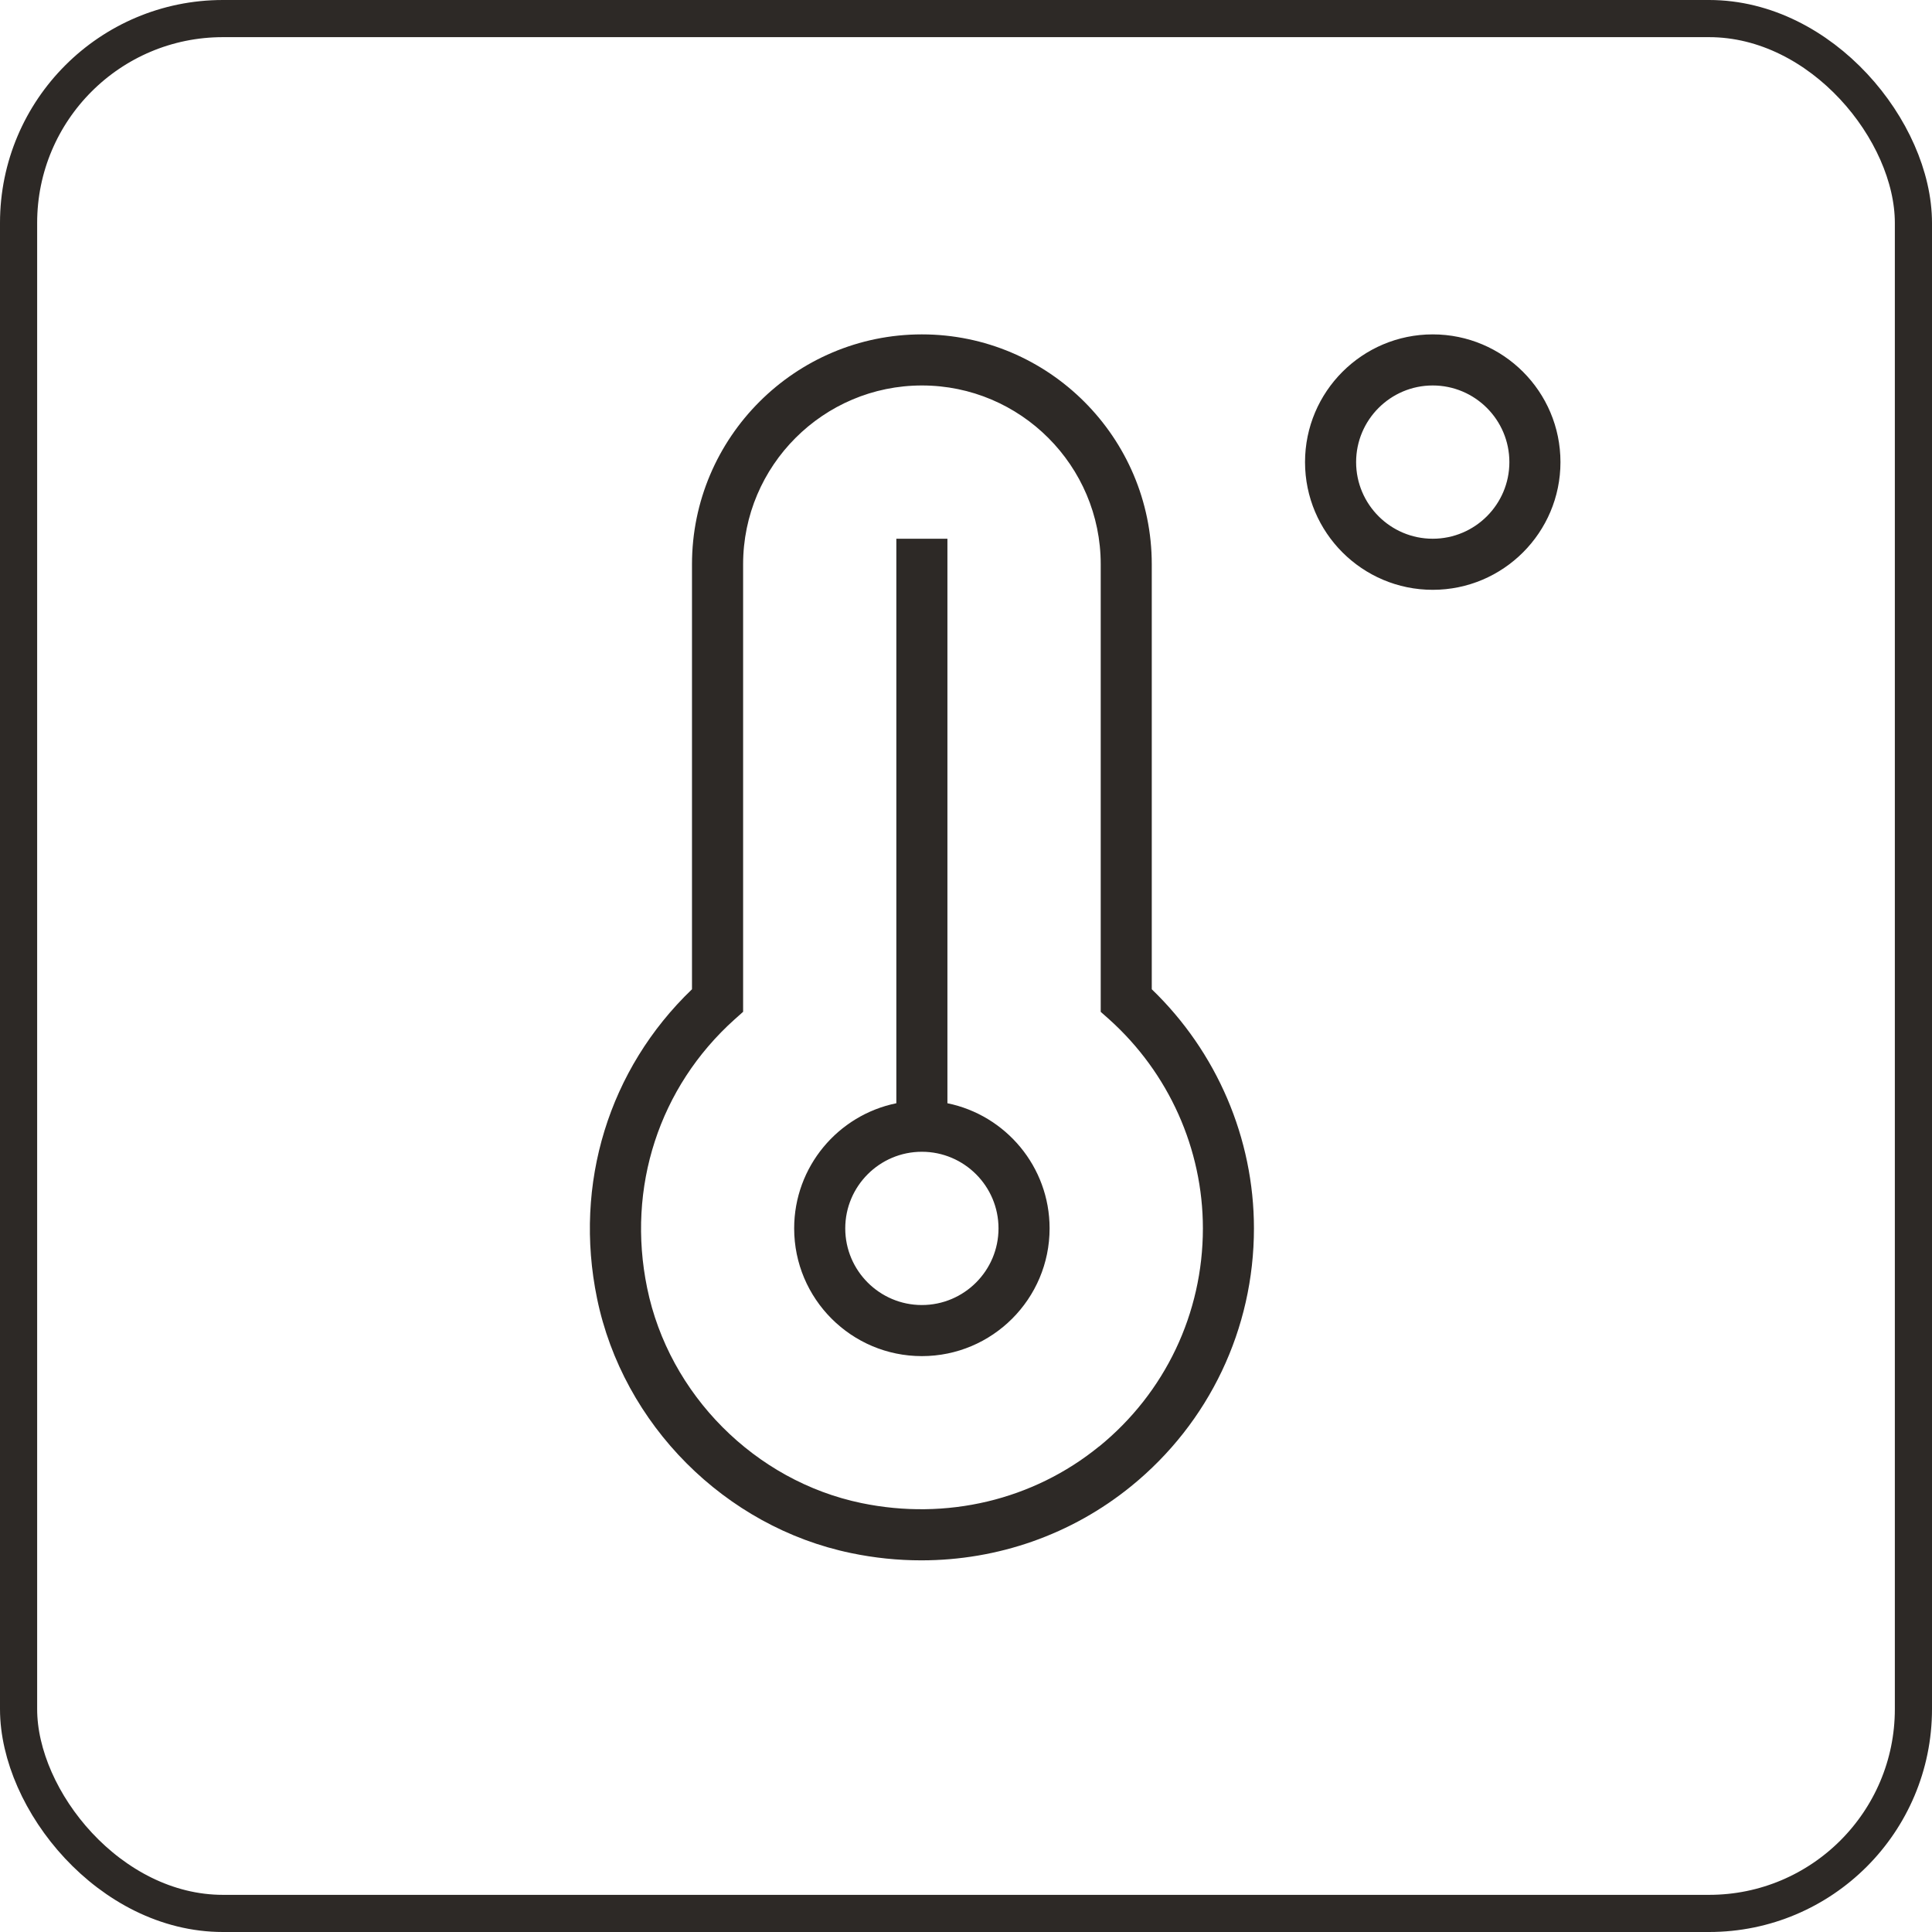 <svg width="52" height="52" viewBox="0 0 52 52" fill="none" xmlns="http://www.w3.org/2000/svg">
<rect x="0.5" y="0.5" width="51" height="51" rx="5.5" stroke="#2D2926"/>
<path d="M25.5 29.694V14.5H24.125V29.694C22.558 30.013 21.375 31.401 21.375 33.062C21.375 34.959 22.916 36.5 24.812 36.5C26.709 36.5 28.25 34.959 28.25 33.062C28.25 31.401 27.067 30.013 25.5 29.694ZM24.812 35.125C23.675 35.125 22.75 34.2 22.75 33.062C22.75 31.925 23.675 31 24.812 31C25.95 31 26.875 31.925 26.875 33.062C26.875 34.2 25.95 35.125 24.812 35.125ZM38.562 9C36.666 9 35.125 10.541 35.125 12.438C35.125 14.334 36.666 15.875 38.562 15.875C40.459 15.875 42 14.334 42 12.438C42 10.541 40.459 9 38.562 9ZM38.562 14.5C37.425 14.5 36.5 13.575 36.5 12.438C36.5 11.3 37.425 10.375 38.562 10.375C39.7 10.375 40.625 11.3 40.625 12.438C40.625 13.575 39.7 14.5 38.562 14.5ZM31 26.626V15.188C31 11.776 28.224 9 24.812 9C21.401 9 18.625 11.776 18.625 15.188V26.626C16.388 28.773 15.435 31.858 16.069 34.944C16.767 38.343 19.515 41.098 22.905 41.801C23.537 41.933 24.17 41.997 24.797 41.997C26.853 41.997 28.843 41.306 30.45 39.998C32.547 38.292 33.75 35.763 33.75 33.062C33.75 30.638 32.75 28.311 31 26.626ZM29.582 38.931C27.807 40.376 25.473 40.93 23.184 40.455C20.323 39.861 18.005 37.534 17.418 34.666C16.861 31.96 17.741 29.258 19.773 27.436L20.001 27.233V15.188C20.001 12.534 22.16 10.375 24.814 10.375C27.468 10.375 29.626 12.534 29.626 15.188V27.234L29.855 27.437C31.458 28.876 32.376 30.926 32.376 33.062C32.376 35.348 31.359 37.487 29.584 38.932L29.582 38.931Z" fill="#2D2926"/>
</svg>
